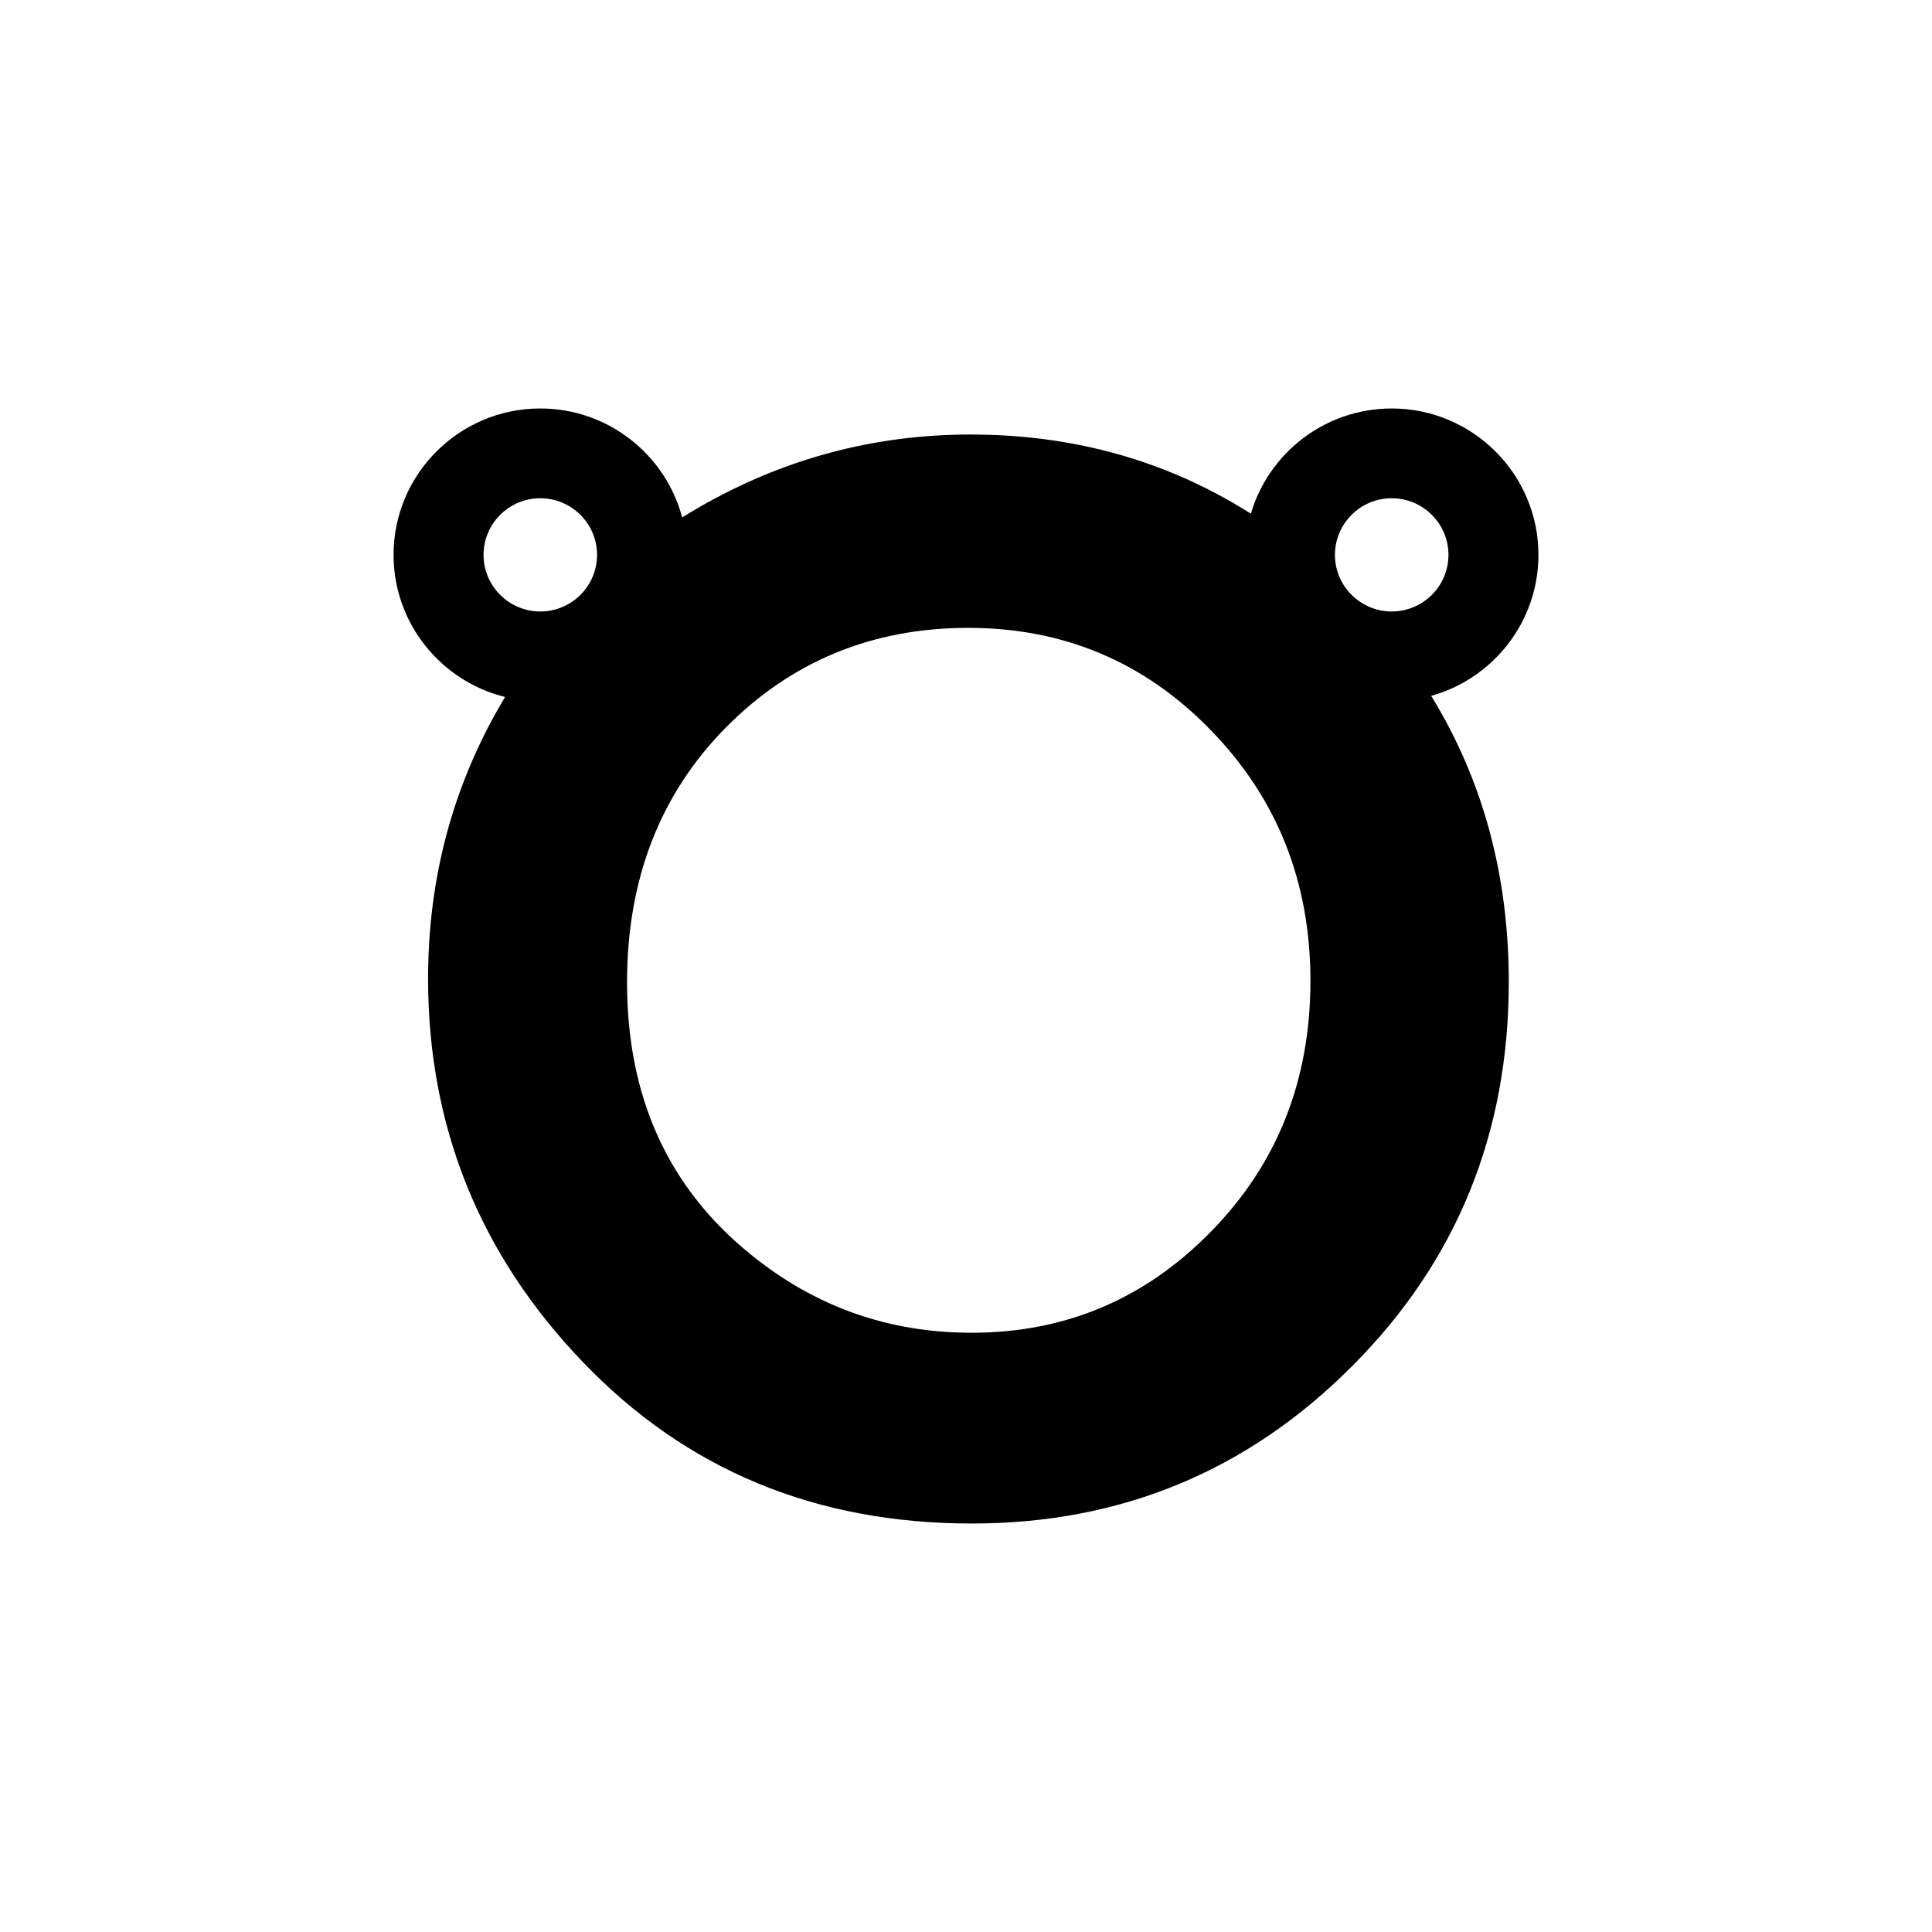 <svg width="52" height="52" viewBox="0 0 54 54" fill="none" xmlns="http://www.w3.org/2000/svg">
<path fill-rule="evenodd" clip-rule="evenodd" d="M15.101 11.417C12.839 11.417 11 13.251 11 15.508C11 17.427 12.329 19.04 14.117 19.481C14.072 19.556 14.028 19.631 13.984 19.707C12.641 22.027 11.965 24.581 11.965 27.351C11.965 31.487 13.407 35.066 16.291 38.069C19.176 41.082 22.8 42.583 27.163 42.583C31.327 42.583 34.87 41.118 37.79 38.186C40.711 35.264 42.171 31.676 42.171 27.45C42.171 24.469 41.448 21.8 40.002 19.45C41.73 18.968 43 17.384 43 15.508C43 13.251 41.161 11.417 38.899 11.417C37.037 11.417 35.462 12.659 34.962 14.357C32.635 12.883 30.024 12.145 27.126 12.145C24.413 12.145 21.88 12.829 19.527 14.186C19.372 14.276 19.218 14.368 19.067 14.462C18.603 12.711 17.002 11.417 15.101 11.417ZM15.101 17.091C14.227 17.091 13.515 16.381 13.515 15.508C13.515 14.636 14.227 13.926 15.101 13.926C15.976 13.926 16.688 14.636 16.688 15.508C16.688 16.381 15.976 17.091 15.101 17.091ZM27.063 17.549C24.377 17.549 22.114 18.485 20.276 20.346C18.446 22.207 17.526 24.581 17.526 27.459C17.526 30.669 18.68 33.205 20.988 35.066C22.782 36.523 24.837 37.251 27.154 37.251C29.777 37.251 32.012 36.307 33.86 34.41C35.708 32.521 36.627 30.183 36.627 27.414C36.627 24.653 35.699 22.315 33.842 20.409C31.994 18.503 29.732 17.549 27.063 17.549ZM37.312 15.508C37.312 16.381 38.025 17.091 38.899 17.091C39.773 17.091 40.485 16.381 40.485 15.508C40.485 14.636 39.773 13.926 38.899 13.926C38.025 13.926 37.312 14.636 37.312 15.508Z" fill="black"/>
</svg>
